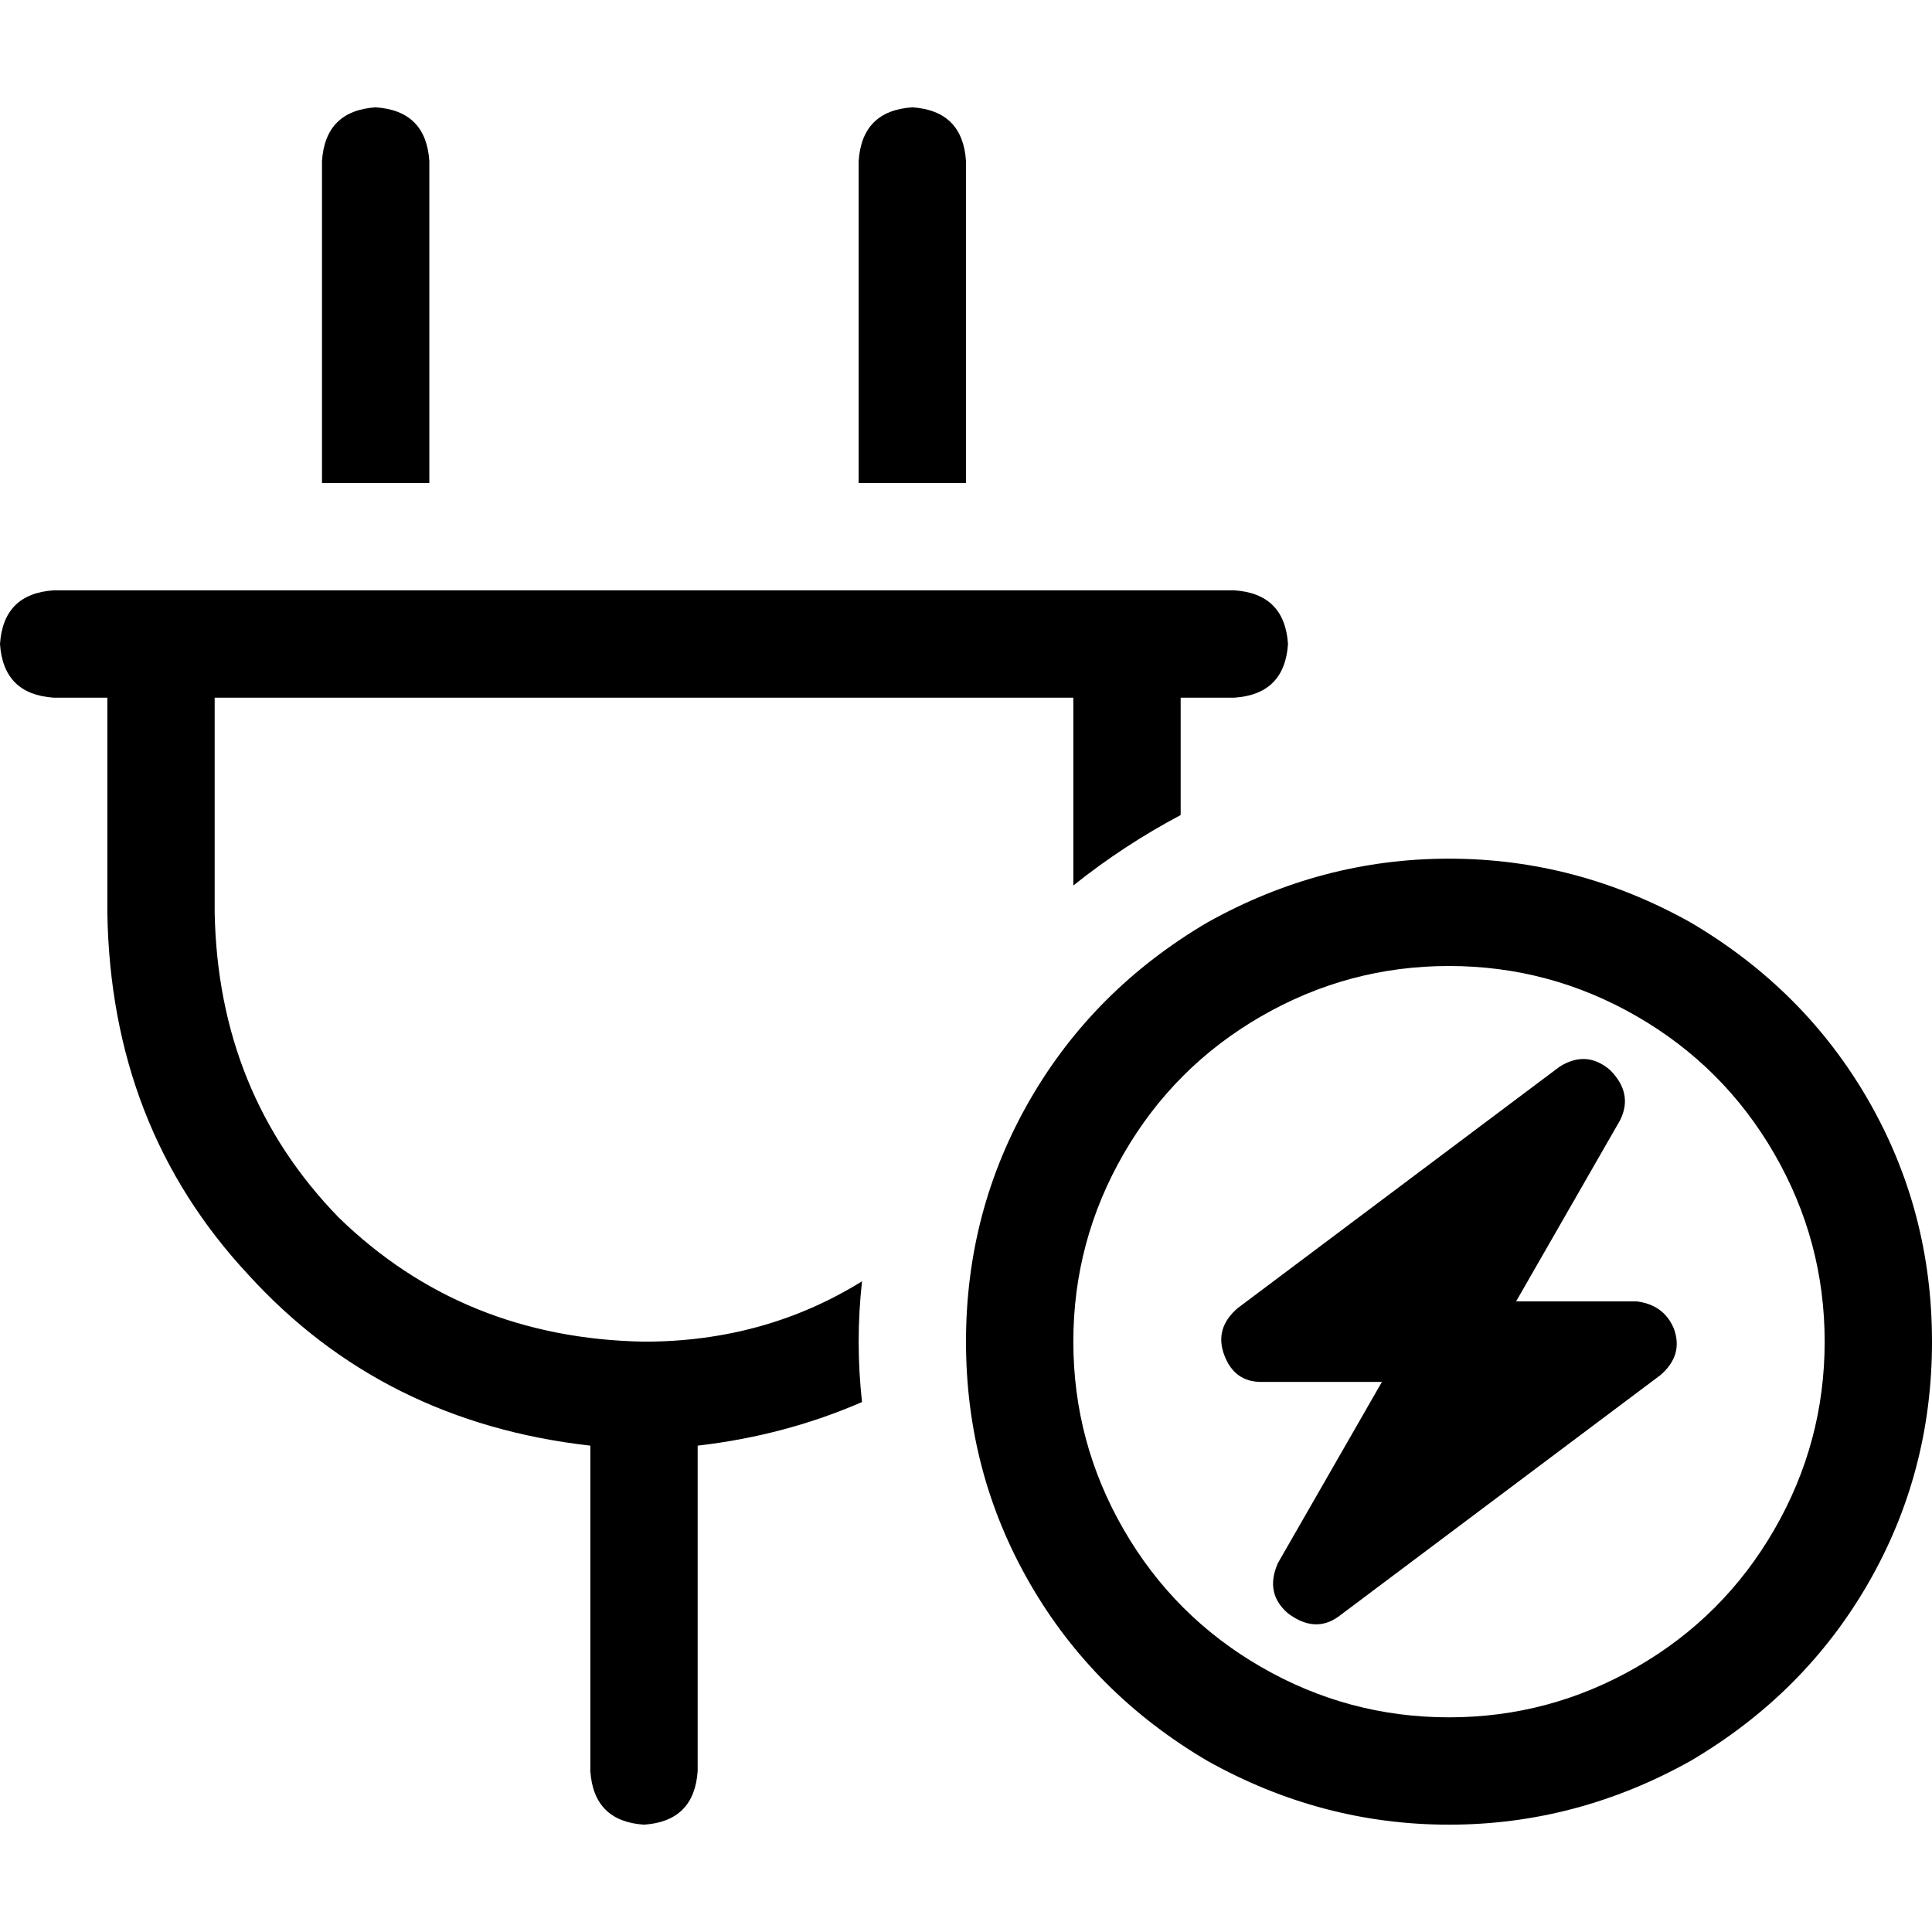 <svg xmlns="http://www.w3.org/2000/svg" viewBox="0 0 512 512">
  <path d="M 113.778 42.667 Q 112.889 29.333 99.556 28.444 Q 86.222 29.333 85.333 42.667 L 85.333 128 L 85.333 128 L 113.778 128 L 113.778 128 L 113.778 42.667 L 113.778 42.667 Z M 256 42.667 Q 255.111 29.333 241.778 28.444 Q 228.444 29.333 227.556 42.667 L 227.556 128 L 227.556 128 L 256 128 L 256 128 L 256 42.667 L 256 42.667 Z M 14.222 156.444 Q 0.889 157.333 0 170.667 Q 0.889 184 14.222 184.889 L 28.444 184.889 L 28.444 184.889 L 28.444 241.778 L 28.444 241.778 Q 29.333 298.667 65.778 337.778 Q 101.333 376.889 156.444 383.111 L 156.444 469.333 L 156.444 469.333 Q 157.333 482.667 170.667 483.556 Q 184 482.667 184.889 469.333 L 184.889 383.111 L 184.889 383.111 Q 208 380.444 228.444 371.556 Q 227.556 363.556 227.556 355.556 Q 227.556 347.556 228.444 339.556 Q 202.667 355.556 170.667 355.556 Q 122.667 354.667 89.778 322.667 Q 57.778 289.778 56.889 241.778 L 56.889 184.889 L 56.889 184.889 L 284.444 184.889 L 284.444 184.889 L 284.444 234.667 L 284.444 234.667 Q 297.778 224 312.889 216 L 312.889 184.889 L 312.889 184.889 L 327.111 184.889 L 327.111 184.889 Q 340.444 184 341.333 170.667 Q 340.444 157.333 327.111 156.444 L 312.889 156.444 L 14.222 156.444 Z M 284.444 355.556 Q 284.444 328.889 297.778 305.778 L 297.778 305.778 L 297.778 305.778 Q 311.111 282.667 334.222 269.333 Q 357.333 256 384 256 Q 410.667 256 433.778 269.333 Q 456.889 282.667 470.222 305.778 Q 483.556 328.889 483.556 355.556 Q 483.556 382.222 470.222 405.333 Q 456.889 428.444 433.778 441.778 Q 410.667 455.111 384 455.111 Q 357.333 455.111 334.222 441.778 Q 311.111 428.444 297.778 405.333 Q 284.444 382.222 284.444 355.556 L 284.444 355.556 Z M 512 355.556 Q 512 320.889 495.111 291.556 L 495.111 291.556 L 495.111 291.556 Q 478.222 262.222 448 244.444 Q 417.778 227.556 384 227.556 Q 350.222 227.556 320 244.444 Q 289.778 262.222 272.889 291.556 Q 256 320.889 256 355.556 Q 256 390.222 272.889 419.556 Q 289.778 448.889 320 466.667 Q 350.222 483.556 384 483.556 Q 417.778 483.556 448 466.667 Q 478.222 448.889 495.111 419.556 Q 512 390.222 512 355.556 L 512 355.556 Z M 426.667 283.556 Q 420.444 278.222 413.333 282.667 L 328 346.667 L 328 346.667 Q 321.778 352 324.444 359.111 Q 327.111 366.222 334.222 366.222 L 366.222 366.222 L 366.222 366.222 L 338.667 414.222 L 338.667 414.222 Q 335.111 422.222 341.333 427.556 Q 348.444 432.889 354.667 428.444 L 440 364.444 L 440 364.444 Q 446.222 359.111 443.556 352 Q 440.889 345.778 433.778 344.889 L 401.778 344.889 L 401.778 344.889 L 429.333 296.889 L 429.333 296.889 Q 432.889 289.778 426.667 283.556 L 426.667 283.556 Z" />
</svg>